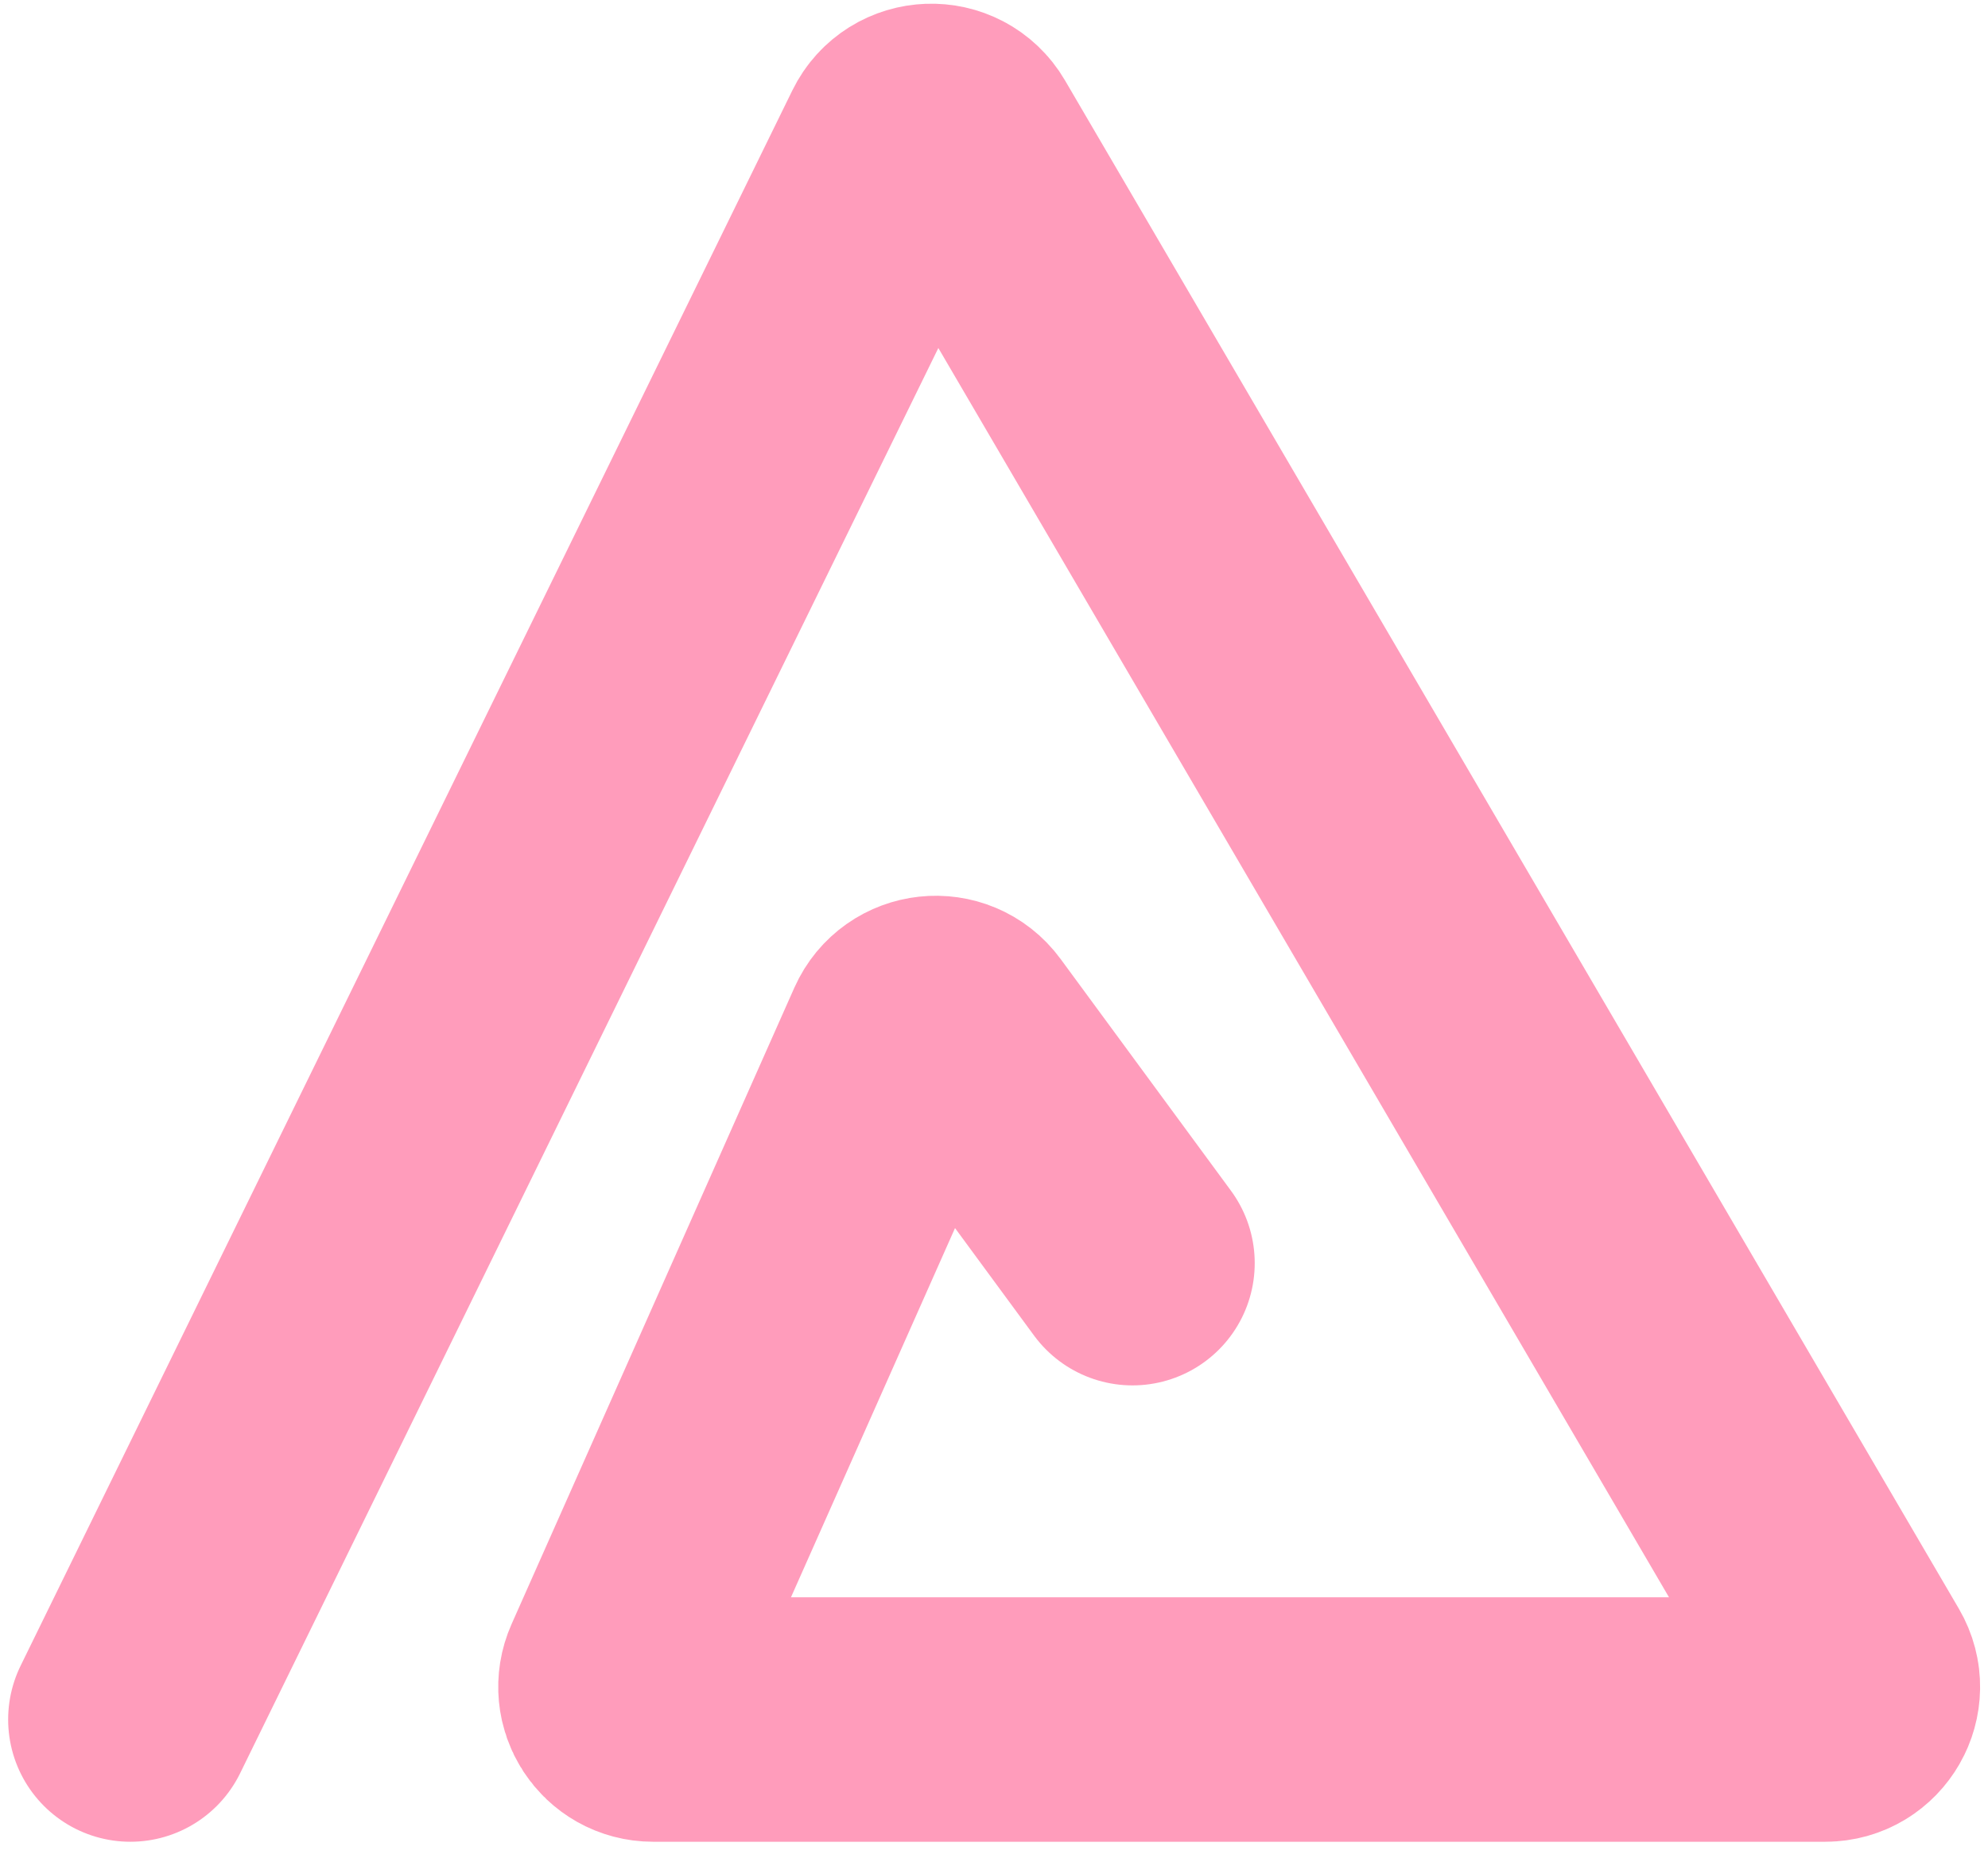 <?xml version="1.0" encoding="UTF-8"?> <svg xmlns="http://www.w3.org/2000/svg" width="122" height="114" viewBox="0 0 122 114" fill="none"> <path d="M8 105.5L55.36 8.847C56.062 7.415 58.077 7.34 58.882 8.717L113.739 102.49C114.519 103.823 113.558 105.5 112.013 105.5H40.078C38.63 105.5 37.662 104.01 38.25 102.688L55.601 63.647C56.225 62.244 58.131 62.038 59.04 63.275L69.5 77.5" stroke="#FF9CBB" stroke-width="15" stroke-linecap="round"></path> </svg> 
